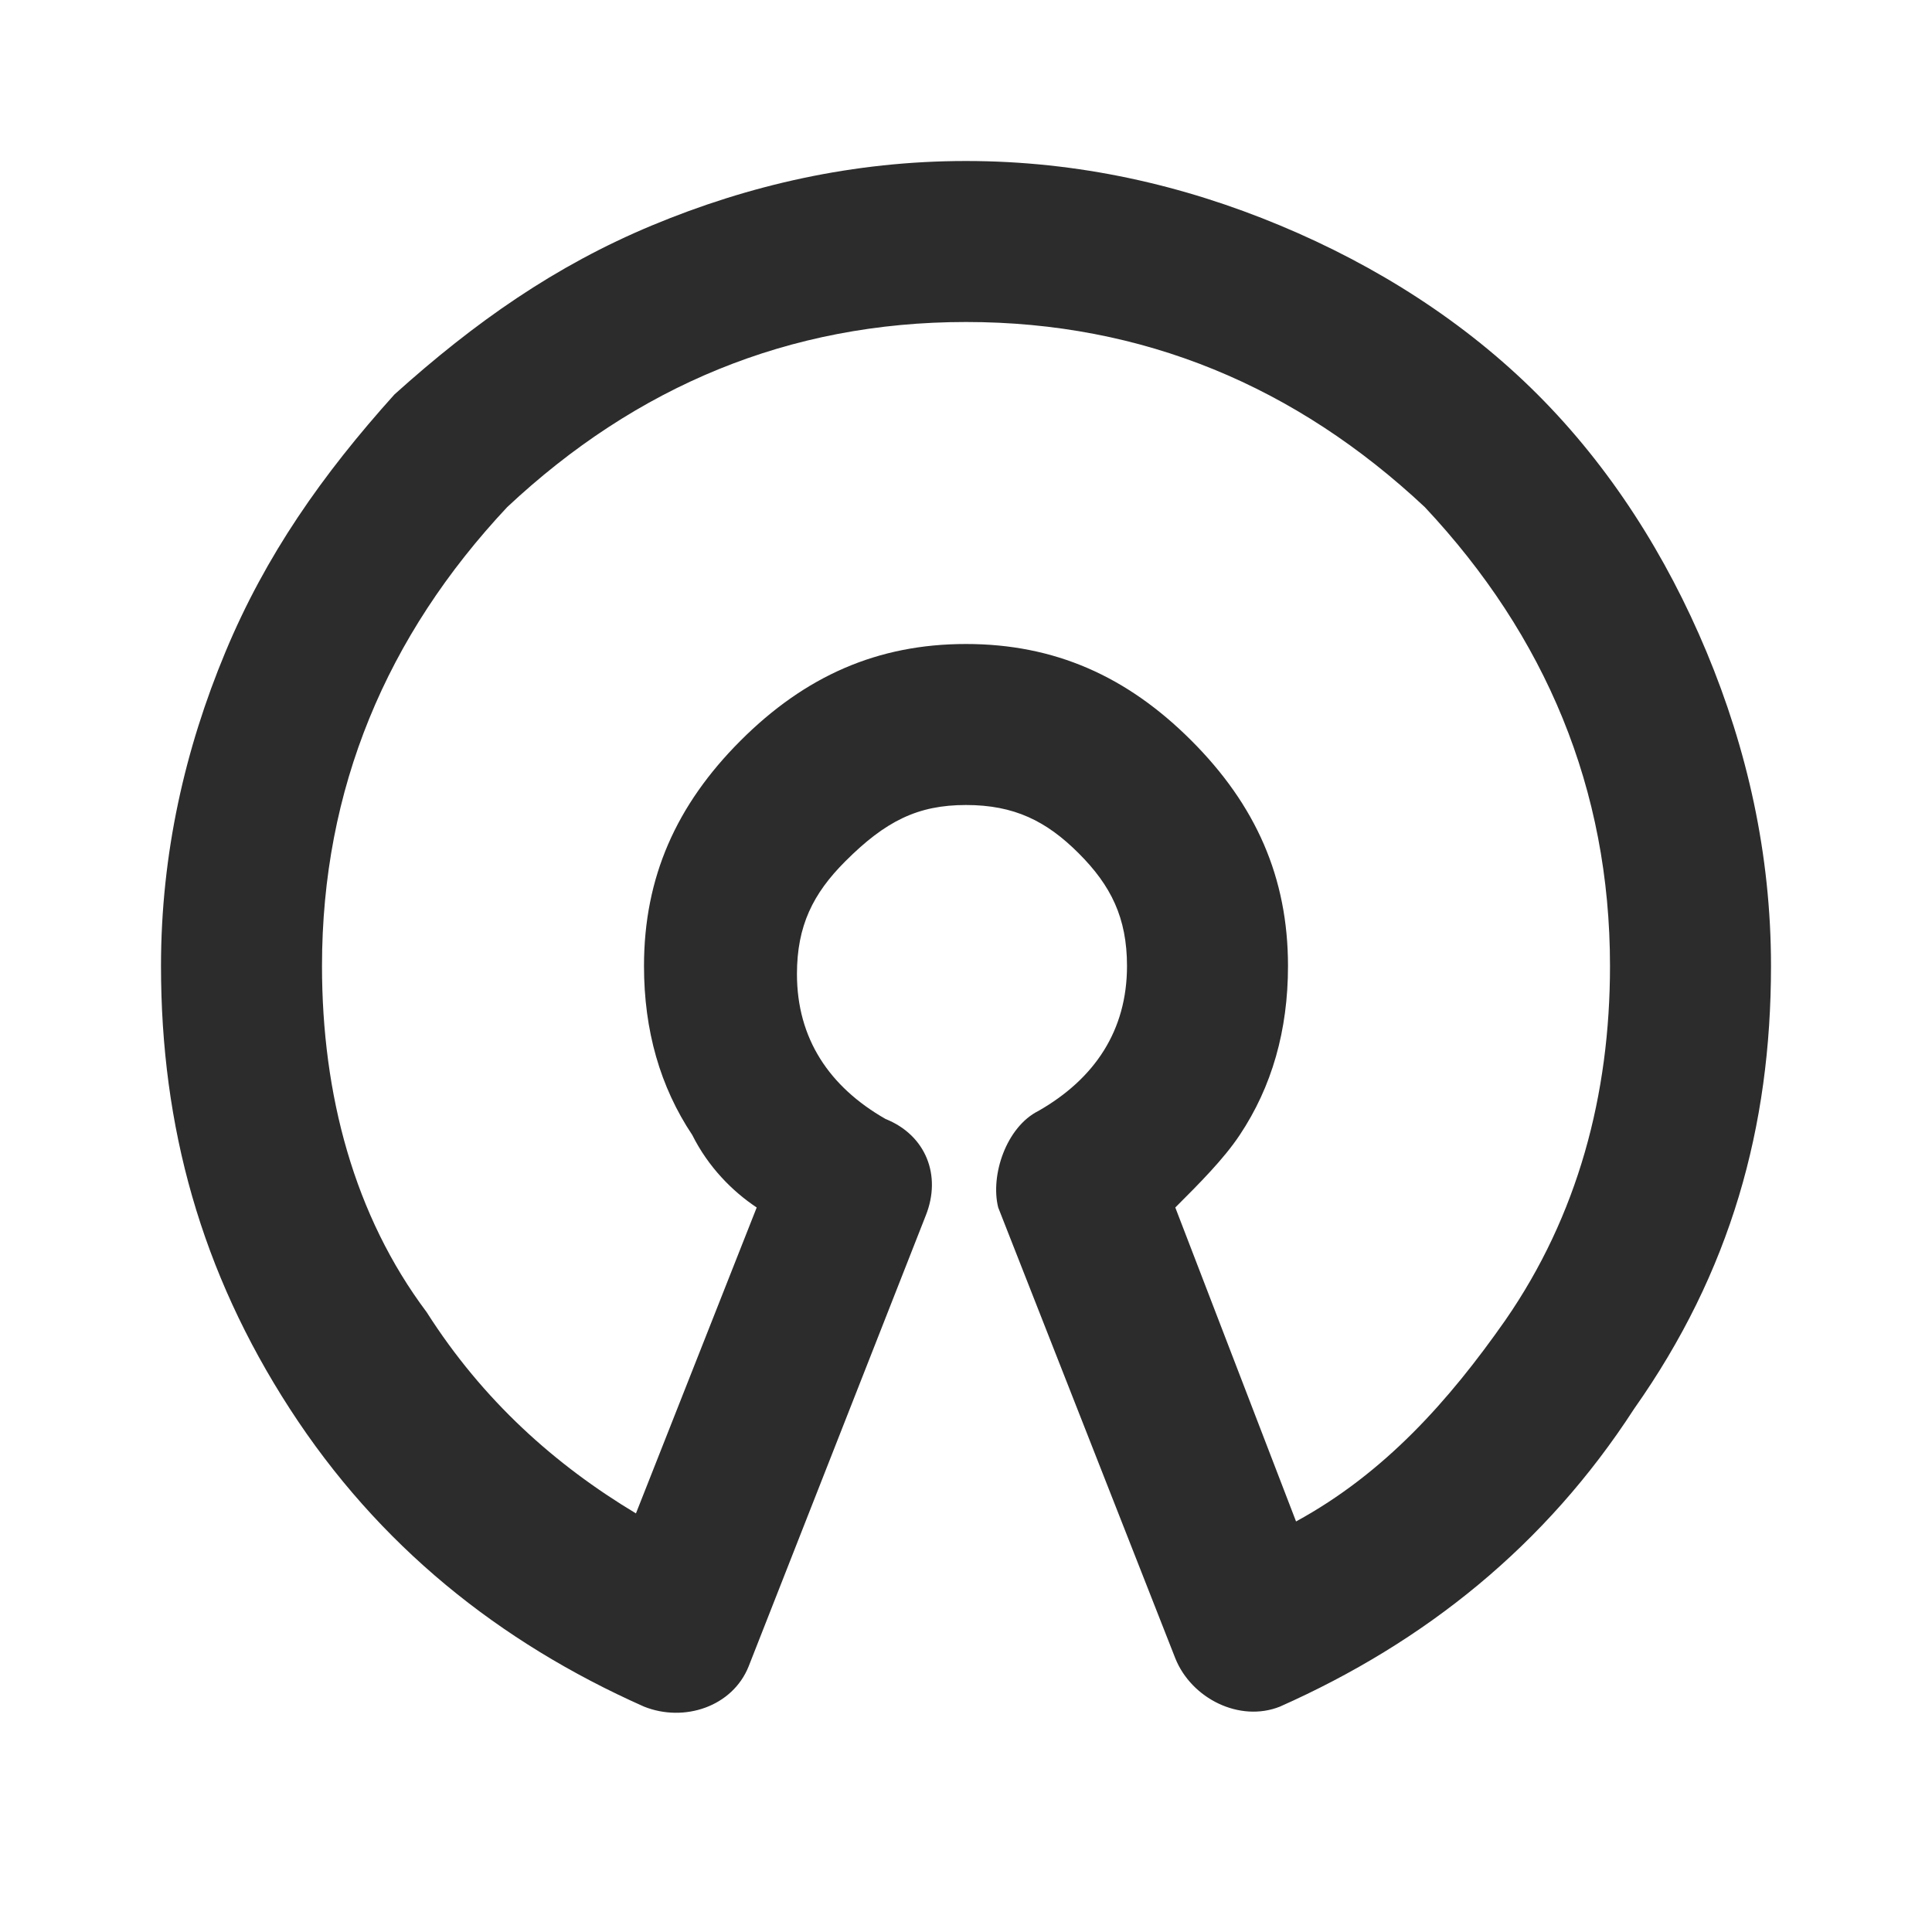 <?xml version="1.0" standalone="no"?><!DOCTYPE svg PUBLIC "-//W3C//DTD SVG 1.1//EN" "http://www.w3.org/Graphics/SVG/1.1/DTD/svg11.dtd"><svg t="1728841483038" class="icon" viewBox="0 0 1024 1024" version="1.1" xmlns="http://www.w3.org/2000/svg" p-id="4318" xmlns:xlink="http://www.w3.org/1999/xlink" width="200" height="200"><path d="M904.533 345.6c-21.333-51.2-51.2-98.133-89.6-136.533-38.4-38.4-85.333-68.267-136.533-89.6-51.2-21.333-106.667-34.133-166.4-34.133s-115.2 12.8-166.4 34.133C294.4 140.8 251.733 170.667 209.067 209.067c-38.4 42.667-68.267 85.333-89.6 136.533C98.133 396.8 85.333 452.267 85.333 512c0 85.333 21.333 162.133 68.267 234.667 46.933 72.533 110.933 123.733 187.733 157.867 21.333 8.533 46.933 0 55.467-21.333l93.867-238.933c8.533-21.333 0-42.667-21.333-51.2-29.867-17.067-46.933-42.667-46.933-76.8 0-25.6 8.533-42.667 25.6-59.733 21.333-21.333 38.4-29.867 64-29.867s42.667 8.533 59.733 25.6c17.067 17.067 25.6 34.133 25.6 59.733 0 34.133-17.067 59.733-46.933 76.8-17.067 8.533-25.6 34.133-21.333 51.2l93.867 238.933c8.533 21.333 34.133 34.133 55.467 25.6 76.8-34.133 140.8-85.333 187.733-157.867C917.333 674.133 938.667 597.333 938.667 512c0-59.733-12.8-115.2-34.133-166.4z m-106.667 354.133c-29.867 42.667-64 81.067-110.933 106.667L622.933 640c12.8-12.8 25.6-25.6 34.133-38.4 17.067-25.6 25.6-55.467 25.6-89.6 0-46.933-17.067-85.333-51.2-119.467C597.333 358.4 558.933 341.333 512 341.333c-46.933 0-85.333 17.067-119.467 51.2S341.333 465.067 341.333 512c0 34.133 8.533 64 25.6 89.6 8.533 17.067 21.333 29.867 34.133 38.4l-64 162.133c-42.667-25.6-81.067-59.733-110.933-106.667C187.733 644.267 170.667 580.267 170.667 512c0-93.867 34.133-174.933 98.133-243.2C337.067 204.8 418.133 170.667 512 170.667s174.933 34.133 243.2 98.133C819.2 337.067 853.333 418.133 853.333 512c0 68.267-17.067 132.267-55.467 187.733z" fill="#2c2c2c" p-id="4319"></path></svg>